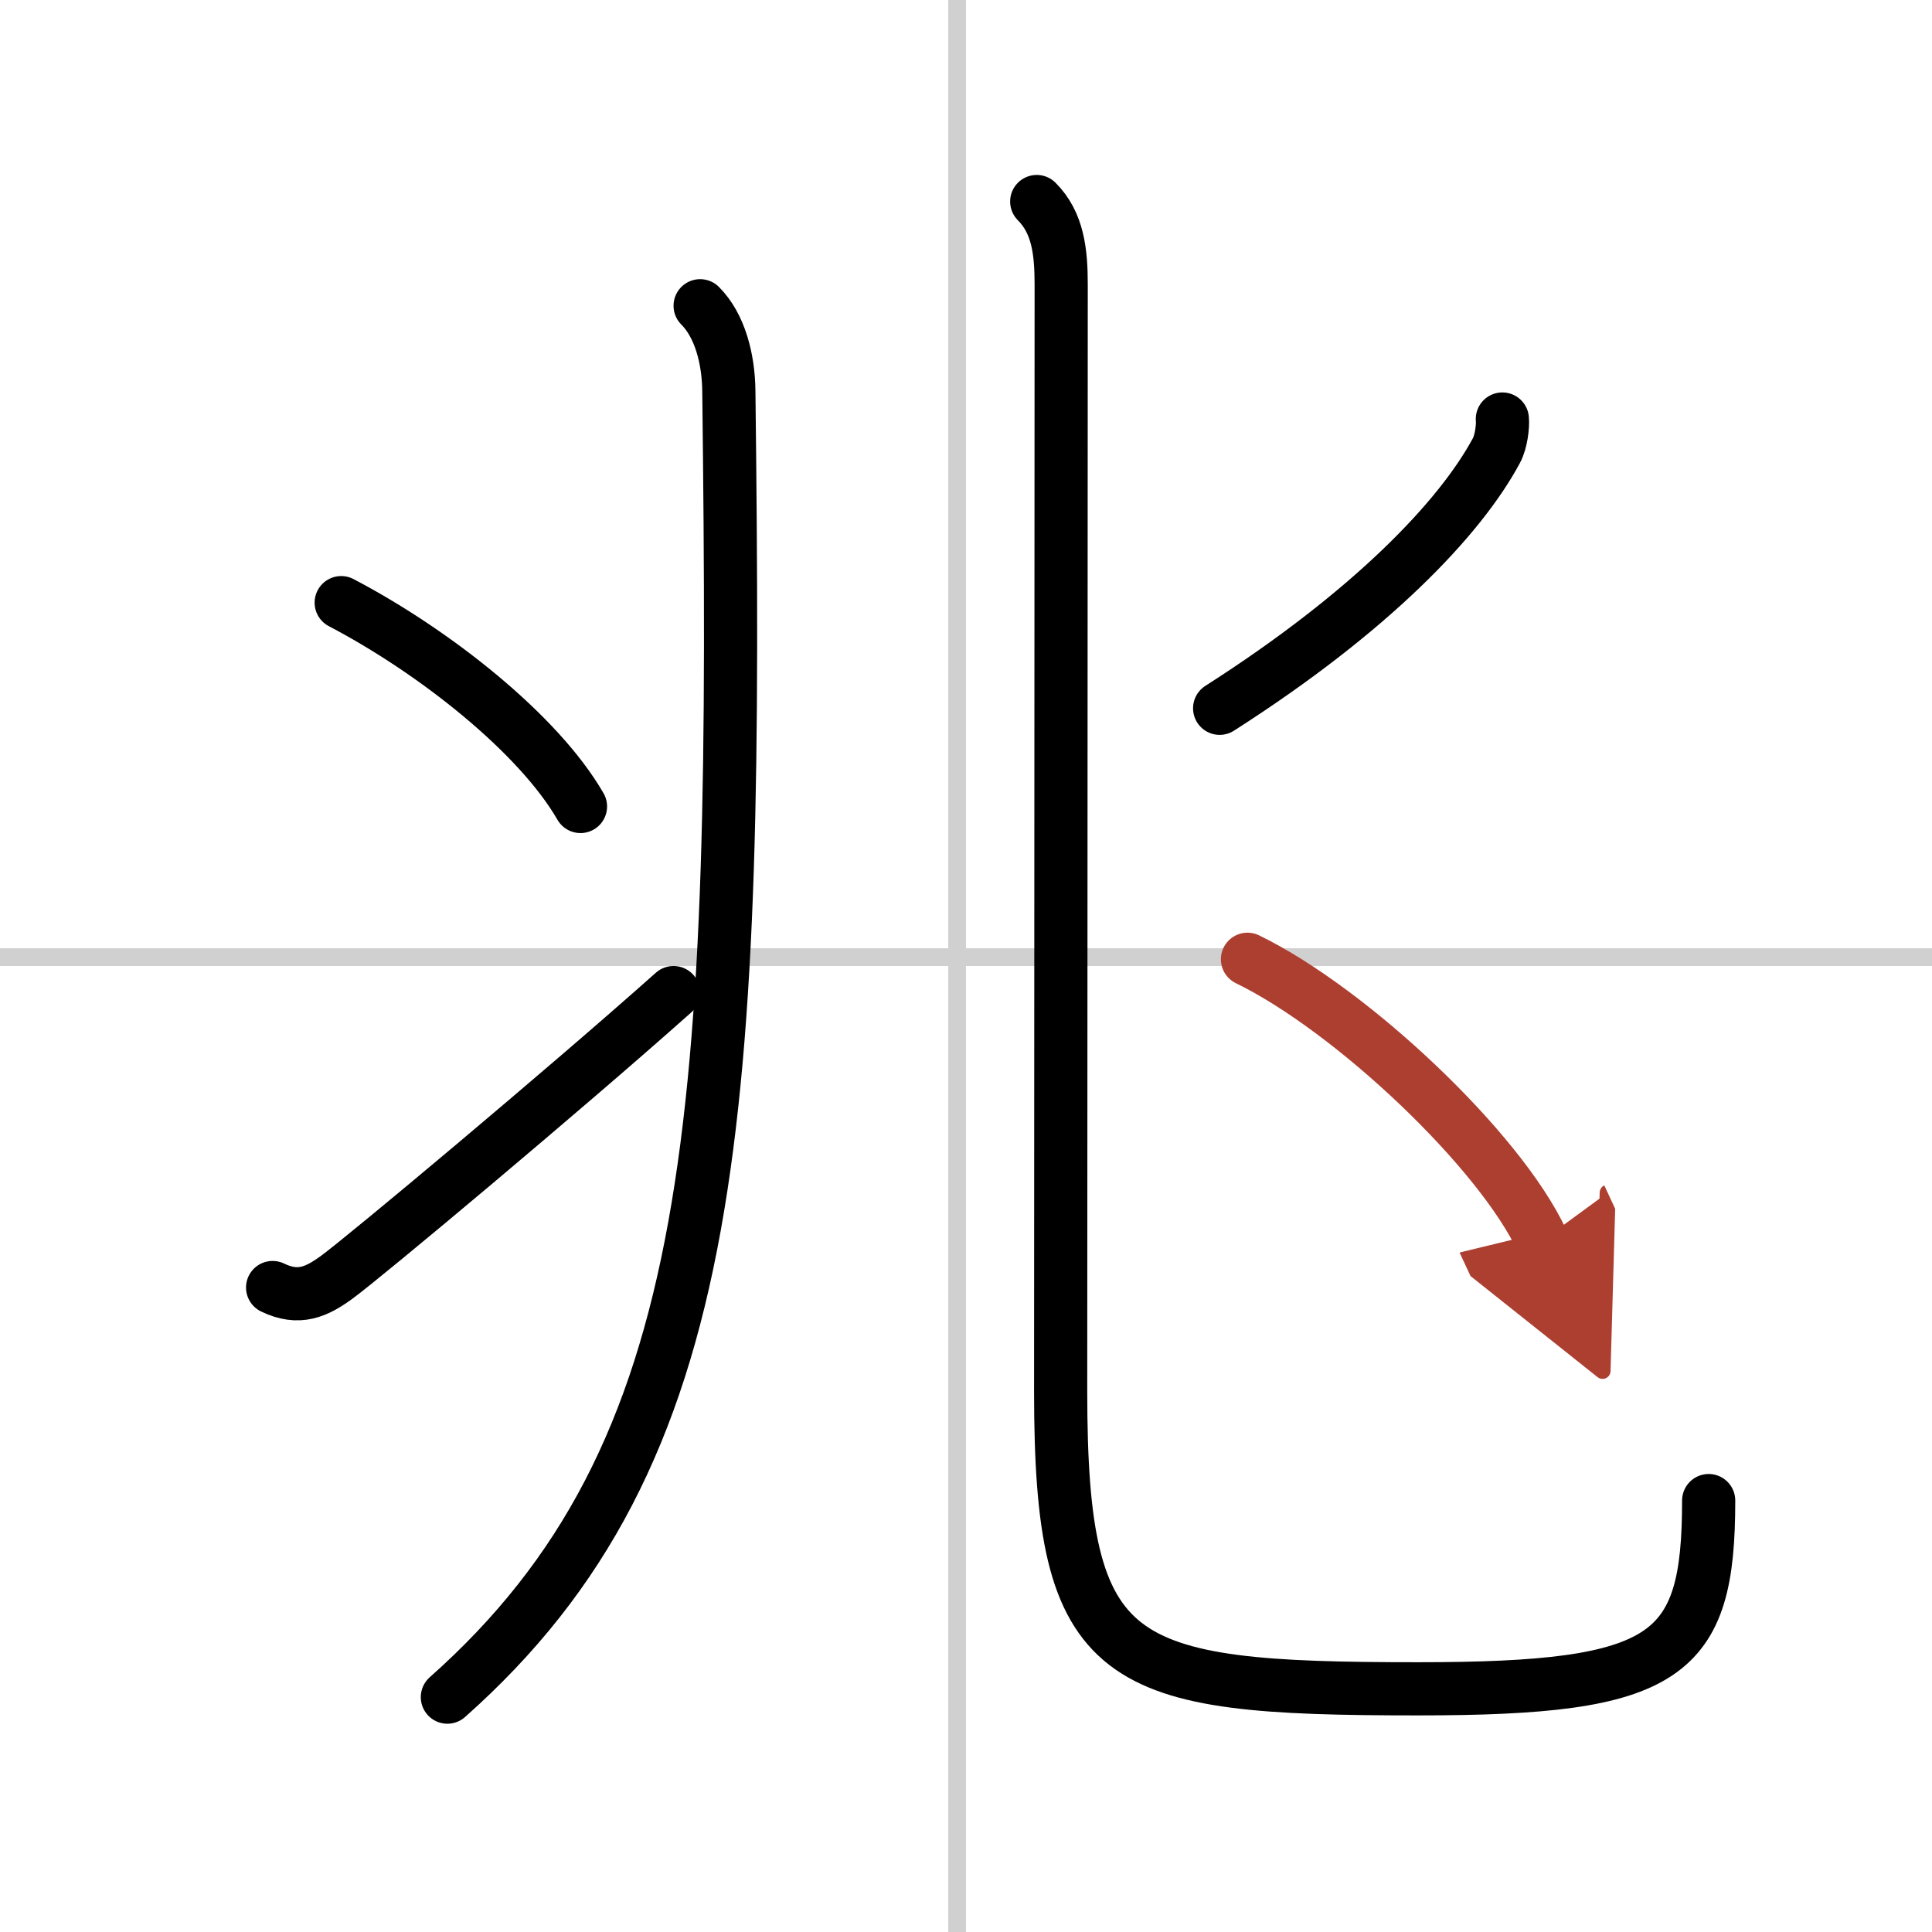 <svg width="400" height="400" viewBox="0 0 109 109" xmlns="http://www.w3.org/2000/svg"><defs><marker id="a" markerWidth="4" orient="auto" refX="1" refY="5" viewBox="0 0 10 10"><polyline points="0 0 10 5 0 10 1 5" fill="#ad3f31" stroke="#ad3f31"/></marker></defs><g fill="none" stroke="#000" stroke-linecap="round" stroke-linejoin="round" stroke-width="3"><rect width="100%" height="100%" fill="#fff" stroke="#fff"/><line x1="54" x2="54" y2="109" stroke="#d0d0d0" stroke-width="1"/><line x2="109" y1="54" y2="54" stroke="#d0d0d0" stroke-width="1"/><path d="m39.5 17.25c1.12 1.12 1.6 3 1.62 4.81 0.5 41.19-0.38 59.94-15.88 73.69"/><path d="m19.25 34c5.25 2.75 11.12 7.38 13.5 11.5"/><path d="M15.38,72.64c1.49,0.72,2.49,0.24,3.62-0.58C20.56,70.92,31.84,61.49,38,56"/><path d="m58.49 11.37c1.2 1.2 1.38 2.84 1.38 4.68 0 9.95-0.03 56.89-0.03 62.45 0 15.62 3.04 16.78 20.17 16.78 14.12 0 16.39-1.78 16.39-10.62"/><path d="m84.76 23.64c0.04 0.38-0.06 1.28-0.34 1.79-2.05 3.81-7.05 9.06-15.61 14.53"/><path d="M70.38,54.12C76.24,56.97,84.62,64.88,87,70" marker-end="url(#a)" stroke="#ad3f31"/></g></svg>
